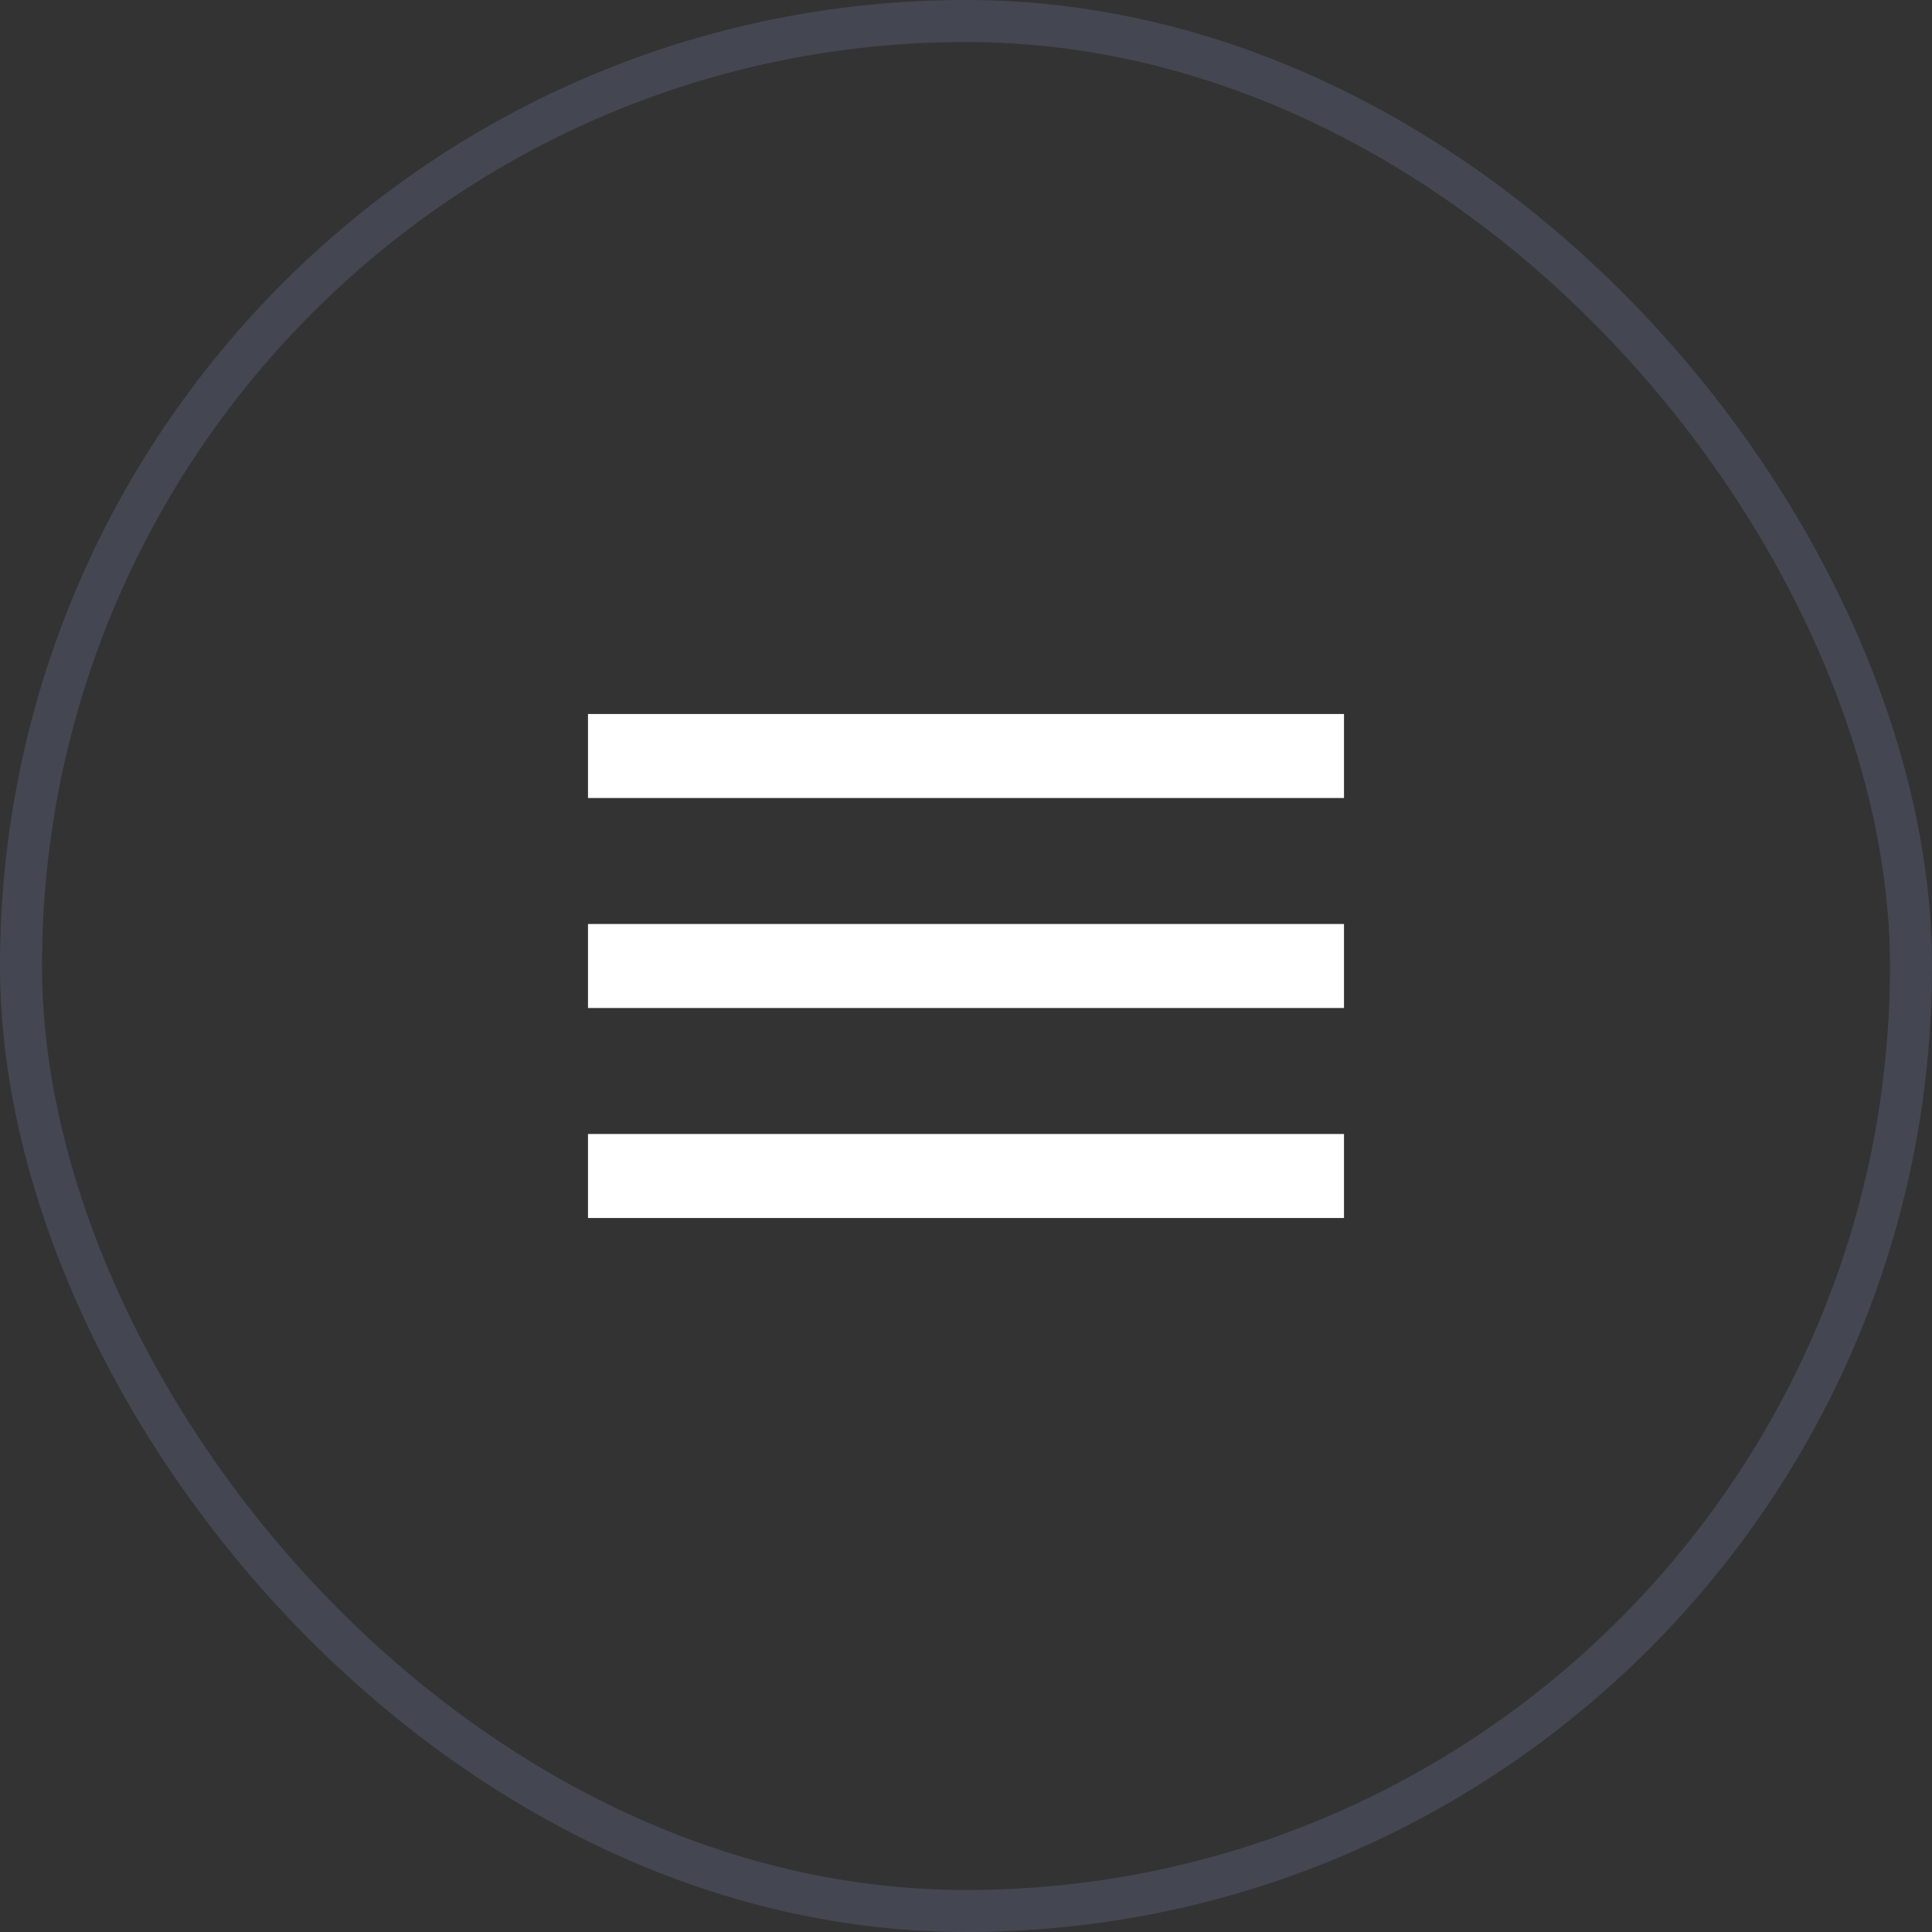 <?xml version="1.0" encoding="UTF-8"?> <svg xmlns="http://www.w3.org/2000/svg" width="46" height="46" viewBox="0 0 46 46" fill="none"><rect x="0" y="0" width="46" height="46" fill="#333333" stroke="none"/><rect x="0.5" y="0.5" width="45" height="45" rx="22.5" stroke="#A9BEFF" stroke-opacity="0.15"></rect><path d="M32 17V19H14V17H32ZM14 29H32V27H14V29ZM14 24H32V22H14V24Z" fill="white"></path></svg> 